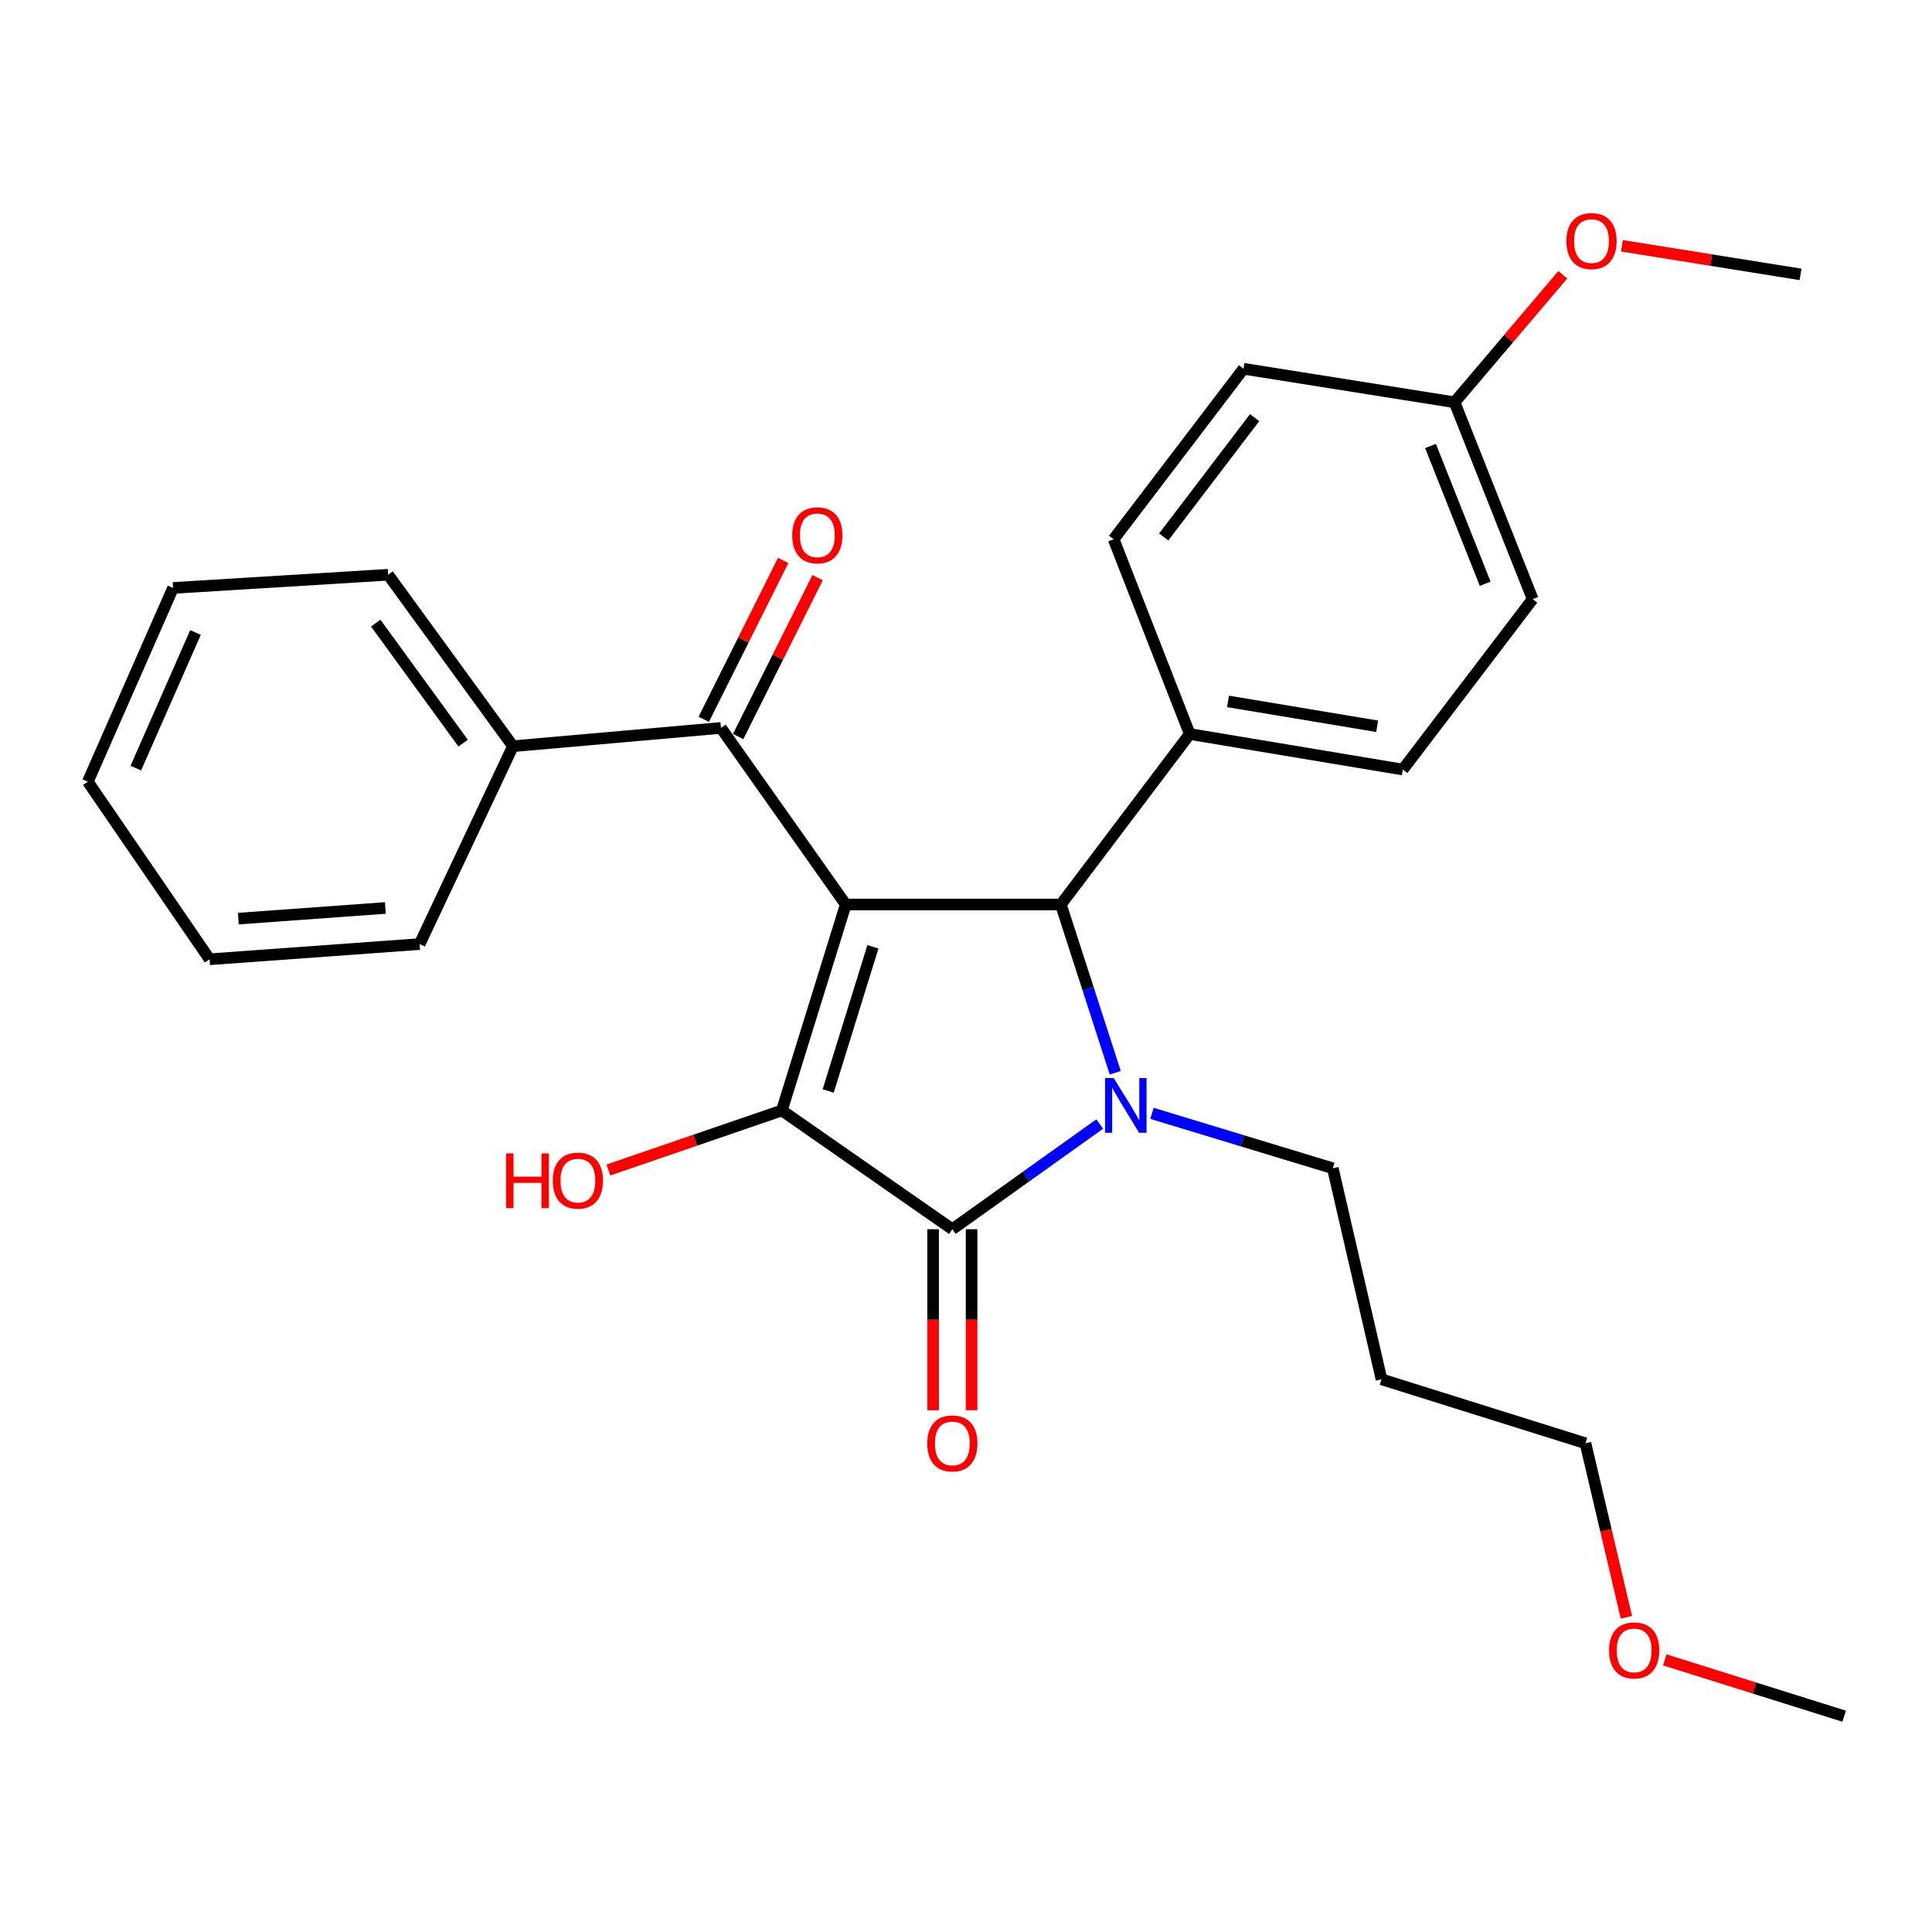 <?xml version='1.0' encoding='iso-8859-1'?>
<svg version='1.1' baseProfile='full'
              xmlns='http://www.w3.org/2000/svg'
                      xmlns:rdkit='http://www.rdkit.org/xml'
                      xmlns:xlink='http://www.w3.org/1999/xlink'
                  xml:space='preserve'
width='1000px' height='1000px' viewBox='0 0 1000 1000'>
<!-- END OF HEADER -->
<rect style='opacity:1.0;fill:#FFFFFF;stroke:none' width='1000' height='1000' x='0' y='0'> </rect>
<path class='bond-1' d='M 437.766,468.173 L 404.685,574.773' style='fill:none;fill-rule:evenodd;stroke:#000000;stroke-width:6px;stroke-linecap:butt;stroke-linejoin:miter;stroke-opacity:1' />
<path class='bond-1' d='M 451.824,490.065 L 428.667,564.685' style='fill:none;fill-rule:evenodd;stroke:#000000;stroke-width:6px;stroke-linecap:butt;stroke-linejoin:miter;stroke-opacity:1' />
<path class='bond-3' d='M 437.766,468.173 L 549.101,468.173' style='fill:none;fill-rule:evenodd;stroke:#000000;stroke-width:6px;stroke-linecap:butt;stroke-linejoin:miter;stroke-opacity:1' />
<path class='bond-4' d='M 437.766,468.173 L 373.165,376.775' style='fill:none;fill-rule:evenodd;stroke:#000000;stroke-width:6px;stroke-linecap:butt;stroke-linejoin:miter;stroke-opacity:1' />
<path class='bond-0' d='M 577.253,555.259 L 563.177,511.716' style='fill:none;fill-rule:evenodd;stroke:#0000FF;stroke-width:6px;stroke-linecap:butt;stroke-linejoin:miter;stroke-opacity:1' />
<path class='bond-0' d='M 563.177,511.716 L 549.101,468.173' style='fill:none;fill-rule:evenodd;stroke:#000000;stroke-width:6px;stroke-linecap:butt;stroke-linejoin:miter;stroke-opacity:1' />
<path class='bond-10' d='M 596.252,576.264 L 643.054,590.482' style='fill:none;fill-rule:evenodd;stroke:#0000FF;stroke-width:6px;stroke-linecap:butt;stroke-linejoin:miter;stroke-opacity:1' />
<path class='bond-10' d='M 643.054,590.482 L 689.855,604.7' style='fill:none;fill-rule:evenodd;stroke:#000000;stroke-width:6px;stroke-linecap:butt;stroke-linejoin:miter;stroke-opacity:1' />
<path class='bond-27' d='M 569.215,581.786 L 531.073,609.015' style='fill:none;fill-rule:evenodd;stroke:#0000FF;stroke-width:6px;stroke-linecap:butt;stroke-linejoin:miter;stroke-opacity:1' />
<path class='bond-27' d='M 531.073,609.015 L 492.93,636.243' style='fill:none;fill-rule:evenodd;stroke:#000000;stroke-width:6px;stroke-linecap:butt;stroke-linejoin:miter;stroke-opacity:1' />
<path class='bond-2' d='M 404.685,574.773 L 492.93,636.243' style='fill:none;fill-rule:evenodd;stroke:#000000;stroke-width:6px;stroke-linecap:butt;stroke-linejoin:miter;stroke-opacity:1' />
<path class='bond-9' d='M 404.685,574.773 L 359.795,590.18' style='fill:none;fill-rule:evenodd;stroke:#000000;stroke-width:6px;stroke-linecap:butt;stroke-linejoin:miter;stroke-opacity:1' />
<path class='bond-9' d='M 359.795,590.18 L 314.905,605.587' style='fill:none;fill-rule:evenodd;stroke:#FF0000;stroke-width:6px;stroke-linecap:butt;stroke-linejoin:miter;stroke-opacity:1' />
<path class='bond-6' d='M 482.973,636.243 L 482.973,683.095' style='fill:none;fill-rule:evenodd;stroke:#000000;stroke-width:6px;stroke-linecap:butt;stroke-linejoin:miter;stroke-opacity:1' />
<path class='bond-6' d='M 482.973,683.095 L 482.973,729.946' style='fill:none;fill-rule:evenodd;stroke:#FF0000;stroke-width:6px;stroke-linecap:butt;stroke-linejoin:miter;stroke-opacity:1' />
<path class='bond-6' d='M 502.888,636.243 L 502.888,683.095' style='fill:none;fill-rule:evenodd;stroke:#000000;stroke-width:6px;stroke-linecap:butt;stroke-linejoin:miter;stroke-opacity:1' />
<path class='bond-6' d='M 502.888,683.095 L 502.888,729.946' style='fill:none;fill-rule:evenodd;stroke:#FF0000;stroke-width:6px;stroke-linecap:butt;stroke-linejoin:miter;stroke-opacity:1' />
<path class='bond-5' d='M 549.101,468.173 L 615.805,379.928' style='fill:none;fill-rule:evenodd;stroke:#000000;stroke-width:6px;stroke-linecap:butt;stroke-linejoin:miter;stroke-opacity:1' />
<path class='bond-7' d='M 382.071,381.228 L 402.627,340.116' style='fill:none;fill-rule:evenodd;stroke:#000000;stroke-width:6px;stroke-linecap:butt;stroke-linejoin:miter;stroke-opacity:1' />
<path class='bond-7' d='M 402.627,340.116 L 423.183,299.003' style='fill:none;fill-rule:evenodd;stroke:#FF0000;stroke-width:6px;stroke-linecap:butt;stroke-linejoin:miter;stroke-opacity:1' />
<path class='bond-7' d='M 364.258,372.322 L 384.814,331.209' style='fill:none;fill-rule:evenodd;stroke:#000000;stroke-width:6px;stroke-linecap:butt;stroke-linejoin:miter;stroke-opacity:1' />
<path class='bond-7' d='M 384.814,331.209 L 405.371,290.097' style='fill:none;fill-rule:evenodd;stroke:#FF0000;stroke-width:6px;stroke-linecap:butt;stroke-linejoin:miter;stroke-opacity:1' />
<path class='bond-8' d='M 373.165,376.775 L 265.503,386.234' style='fill:none;fill-rule:evenodd;stroke:#000000;stroke-width:6px;stroke-linecap:butt;stroke-linejoin:miter;stroke-opacity:1' />
<path class='bond-11' d='M 615.805,379.928 L 726.089,398.316' style='fill:none;fill-rule:evenodd;stroke:#000000;stroke-width:6px;stroke-linecap:butt;stroke-linejoin:miter;stroke-opacity:1' />
<path class='bond-11' d='M 635.623,363.043 L 712.822,375.914' style='fill:none;fill-rule:evenodd;stroke:#000000;stroke-width:6px;stroke-linecap:butt;stroke-linejoin:miter;stroke-opacity:1' />
<path class='bond-12' d='M 615.805,379.928 L 576.407,279.104' style='fill:none;fill-rule:evenodd;stroke:#000000;stroke-width:6px;stroke-linecap:butt;stroke-linejoin:miter;stroke-opacity:1' />
<path class='bond-20' d='M 265.503,386.234 L 200.89,297.492' style='fill:none;fill-rule:evenodd;stroke:#000000;stroke-width:6px;stroke-linecap:butt;stroke-linejoin:miter;stroke-opacity:1' />
<path class='bond-20' d='M 239.711,384.645 L 194.482,322.525' style='fill:none;fill-rule:evenodd;stroke:#000000;stroke-width:6px;stroke-linecap:butt;stroke-linejoin:miter;stroke-opacity:1' />
<path class='bond-21' d='M 265.503,386.234 L 217.198,488.652' style='fill:none;fill-rule:evenodd;stroke:#000000;stroke-width:6px;stroke-linecap:butt;stroke-linejoin:miter;stroke-opacity:1' />
<path class='bond-16' d='M 689.855,604.7 L 715.069,713.933' style='fill:none;fill-rule:evenodd;stroke:#000000;stroke-width:6px;stroke-linecap:butt;stroke-linejoin:miter;stroke-opacity:1' />
<path class='bond-15' d='M 726.089,398.316 L 793.313,310.093' style='fill:none;fill-rule:evenodd;stroke:#000000;stroke-width:6px;stroke-linecap:butt;stroke-linejoin:miter;stroke-opacity:1' />
<path class='bond-14' d='M 576.407,279.104 L 643.641,190.87' style='fill:none;fill-rule:evenodd;stroke:#000000;stroke-width:6px;stroke-linecap:butt;stroke-linejoin:miter;stroke-opacity:1' />
<path class='bond-14' d='M 602.332,277.939 L 649.396,216.175' style='fill:none;fill-rule:evenodd;stroke:#000000;stroke-width:6px;stroke-linecap:butt;stroke-linejoin:miter;stroke-opacity:1' />
<path class='bond-13' d='M 752.874,208.218 L 643.641,190.87' style='fill:none;fill-rule:evenodd;stroke:#000000;stroke-width:6px;stroke-linecap:butt;stroke-linejoin:miter;stroke-opacity:1' />
<path class='bond-17' d='M 752.874,208.218 L 780.891,175.212' style='fill:none;fill-rule:evenodd;stroke:#000000;stroke-width:6px;stroke-linecap:butt;stroke-linejoin:miter;stroke-opacity:1' />
<path class='bond-17' d='M 780.891,175.212 L 808.907,142.207' style='fill:none;fill-rule:evenodd;stroke:#FF0000;stroke-width:6px;stroke-linecap:butt;stroke-linejoin:miter;stroke-opacity:1' />
<path class='bond-28' d='M 752.874,208.218 L 793.313,310.093' style='fill:none;fill-rule:evenodd;stroke:#000000;stroke-width:6px;stroke-linecap:butt;stroke-linejoin:miter;stroke-opacity:1' />
<path class='bond-28' d='M 740.43,230.846 L 768.737,302.159' style='fill:none;fill-rule:evenodd;stroke:#000000;stroke-width:6px;stroke-linecap:butt;stroke-linejoin:miter;stroke-opacity:1' />
<path class='bond-19' d='M 715.069,713.933 L 820.629,747.036' style='fill:none;fill-rule:evenodd;stroke:#000000;stroke-width:6px;stroke-linecap:butt;stroke-linejoin:miter;stroke-opacity:1' />
<path class='bond-22' d='M 839.5,127.227 L 885.732,134.625' style='fill:none;fill-rule:evenodd;stroke:#FF0000;stroke-width:6px;stroke-linecap:butt;stroke-linejoin:miter;stroke-opacity:1' />
<path class='bond-22' d='M 885.732,134.625 L 931.964,142.023' style='fill:none;fill-rule:evenodd;stroke:#000000;stroke-width:6px;stroke-linecap:butt;stroke-linejoin:miter;stroke-opacity:1' />
<path class='bond-18' d='M 841.826,837.096 L 831.227,792.066' style='fill:none;fill-rule:evenodd;stroke:#FF0000;stroke-width:6px;stroke-linecap:butt;stroke-linejoin:miter;stroke-opacity:1' />
<path class='bond-18' d='M 831.227,792.066 L 820.629,747.036' style='fill:none;fill-rule:evenodd;stroke:#000000;stroke-width:6px;stroke-linecap:butt;stroke-linejoin:miter;stroke-opacity:1' />
<path class='bond-23' d='M 861.692,859.145 L 908.119,873.728' style='fill:none;fill-rule:evenodd;stroke:#FF0000;stroke-width:6px;stroke-linecap:butt;stroke-linejoin:miter;stroke-opacity:1' />
<path class='bond-23' d='M 908.119,873.728 L 954.545,888.31' style='fill:none;fill-rule:evenodd;stroke:#000000;stroke-width:6px;stroke-linecap:butt;stroke-linejoin:miter;stroke-opacity:1' />
<path class='bond-24' d='M 200.89,297.492 L 89.577,304.318' style='fill:none;fill-rule:evenodd;stroke:#000000;stroke-width:6px;stroke-linecap:butt;stroke-linejoin:miter;stroke-opacity:1' />
<path class='bond-25' d='M 217.198,488.652 L 108.485,496.518' style='fill:none;fill-rule:evenodd;stroke:#000000;stroke-width:6px;stroke-linecap:butt;stroke-linejoin:miter;stroke-opacity:1' />
<path class='bond-25' d='M 199.454,469.969 L 123.355,475.476' style='fill:none;fill-rule:evenodd;stroke:#000000;stroke-width:6px;stroke-linecap:butt;stroke-linejoin:miter;stroke-opacity:1' />
<path class='bond-29' d='M 89.577,304.318 L 45.455,404.6' style='fill:none;fill-rule:evenodd;stroke:#000000;stroke-width:6px;stroke-linecap:butt;stroke-linejoin:miter;stroke-opacity:1' />
<path class='bond-29' d='M 101.187,327.381 L 70.301,397.578' style='fill:none;fill-rule:evenodd;stroke:#000000;stroke-width:6px;stroke-linecap:butt;stroke-linejoin:miter;stroke-opacity:1' />
<path class='bond-26' d='M 108.485,496.518 L 45.455,404.6' style='fill:none;fill-rule:evenodd;stroke:#000000;stroke-width:6px;stroke-linecap:butt;stroke-linejoin:miter;stroke-opacity:1' />
<path  class='atom-1' d='M 576.453 557.991
L 585.733 572.991
Q 586.653 574.471, 588.133 577.151
Q 589.613 579.831, 589.693 579.991
L 589.693 557.991
L 593.453 557.991
L 593.453 586.311
L 589.573 586.311
L 579.613 569.911
Q 578.453 567.991, 577.213 565.791
Q 576.013 563.591, 575.653 562.911
L 575.653 586.311
L 571.973 586.311
L 571.973 557.991
L 576.453 557.991
' fill='#0000FF'/>
<path  class='atom-7' d='M 479.93 747.116
Q 479.93 740.316, 483.29 736.516
Q 486.65 732.716, 492.93 732.716
Q 499.21 732.716, 502.57 736.516
Q 505.93 740.316, 505.93 747.116
Q 505.93 753.996, 502.53 757.916
Q 499.13 761.796, 492.93 761.796
Q 486.69 761.796, 483.29 757.916
Q 479.93 754.036, 479.93 747.116
M 492.93 758.596
Q 497.25 758.596, 499.57 755.716
Q 501.93 752.796, 501.93 747.116
Q 501.93 741.556, 499.57 738.756
Q 497.25 735.916, 492.93 735.916
Q 488.61 735.916, 486.25 738.716
Q 483.93 741.516, 483.93 747.116
Q 483.93 752.836, 486.25 755.716
Q 488.61 758.596, 492.93 758.596
' fill='#FF0000'/>
<path  class='atom-8' d='M 410.051 277.081
Q 410.051 270.281, 413.411 266.481
Q 416.771 262.681, 423.051 262.681
Q 429.331 262.681, 432.691 266.481
Q 436.051 270.281, 436.051 277.081
Q 436.051 283.961, 432.651 287.881
Q 429.251 291.761, 423.051 291.761
Q 416.811 291.761, 413.411 287.881
Q 410.051 284.001, 410.051 277.081
M 423.051 288.561
Q 427.371 288.561, 429.691 285.681
Q 432.051 282.761, 432.051 277.081
Q 432.051 271.521, 429.691 268.721
Q 427.371 265.881, 423.051 265.881
Q 418.731 265.881, 416.371 268.681
Q 414.051 271.481, 414.051 277.081
Q 414.051 282.801, 416.371 285.681
Q 418.731 288.561, 423.051 288.561
' fill='#FF0000'/>
<path  class='atom-10' d='M 261.954 597.007
L 265.794 597.007
L 265.794 609.047
L 280.274 609.047
L 280.274 597.007
L 284.114 597.007
L 284.114 625.327
L 280.274 625.327
L 280.274 612.247
L 265.794 612.247
L 265.794 625.327
L 261.954 625.327
L 261.954 597.007
' fill='#FF0000'/>
<path  class='atom-10' d='M 286.114 611.087
Q 286.114 604.287, 289.474 600.487
Q 292.834 596.687, 299.114 596.687
Q 305.394 596.687, 308.754 600.487
Q 312.114 604.287, 312.114 611.087
Q 312.114 617.967, 308.714 621.887
Q 305.314 625.767, 299.114 625.767
Q 292.874 625.767, 289.474 621.887
Q 286.114 618.007, 286.114 611.087
M 299.114 622.567
Q 303.434 622.567, 305.754 619.687
Q 308.114 616.767, 308.114 611.087
Q 308.114 605.527, 305.754 602.727
Q 303.434 599.887, 299.114 599.887
Q 294.794 599.887, 292.434 602.687
Q 290.114 605.487, 290.114 611.087
Q 290.114 616.807, 292.434 619.687
Q 294.794 622.567, 299.114 622.567
' fill='#FF0000'/>
<path  class='atom-18' d='M 810.76 124.788
Q 810.76 117.988, 814.12 114.188
Q 817.48 110.388, 823.76 110.388
Q 830.04 110.388, 833.4 114.188
Q 836.76 117.988, 836.76 124.788
Q 836.76 131.668, 833.36 135.588
Q 829.96 139.468, 823.76 139.468
Q 817.52 139.468, 814.12 135.588
Q 810.76 131.708, 810.76 124.788
M 823.76 136.268
Q 828.08 136.268, 830.4 133.388
Q 832.76 130.468, 832.76 124.788
Q 832.76 119.228, 830.4 116.428
Q 828.08 113.588, 823.76 113.588
Q 819.44 113.588, 817.08 116.388
Q 814.76 119.188, 814.76 124.788
Q 814.76 130.508, 817.08 133.388
Q 819.44 136.268, 823.76 136.268
' fill='#FF0000'/>
<path  class='atom-19' d='M 832.844 854.247
Q 832.844 847.447, 836.204 843.647
Q 839.564 839.847, 845.844 839.847
Q 852.124 839.847, 855.484 843.647
Q 858.844 847.447, 858.844 854.247
Q 858.844 861.127, 855.444 865.047
Q 852.044 868.927, 845.844 868.927
Q 839.604 868.927, 836.204 865.047
Q 832.844 861.167, 832.844 854.247
M 845.844 865.727
Q 850.164 865.727, 852.484 862.847
Q 854.844 859.927, 854.844 854.247
Q 854.844 848.687, 852.484 845.887
Q 850.164 843.047, 845.844 843.047
Q 841.524 843.047, 839.164 845.847
Q 836.844 848.647, 836.844 854.247
Q 836.844 859.967, 839.164 862.847
Q 841.524 865.727, 845.844 865.727
' fill='#FF0000'/>
</svg>
